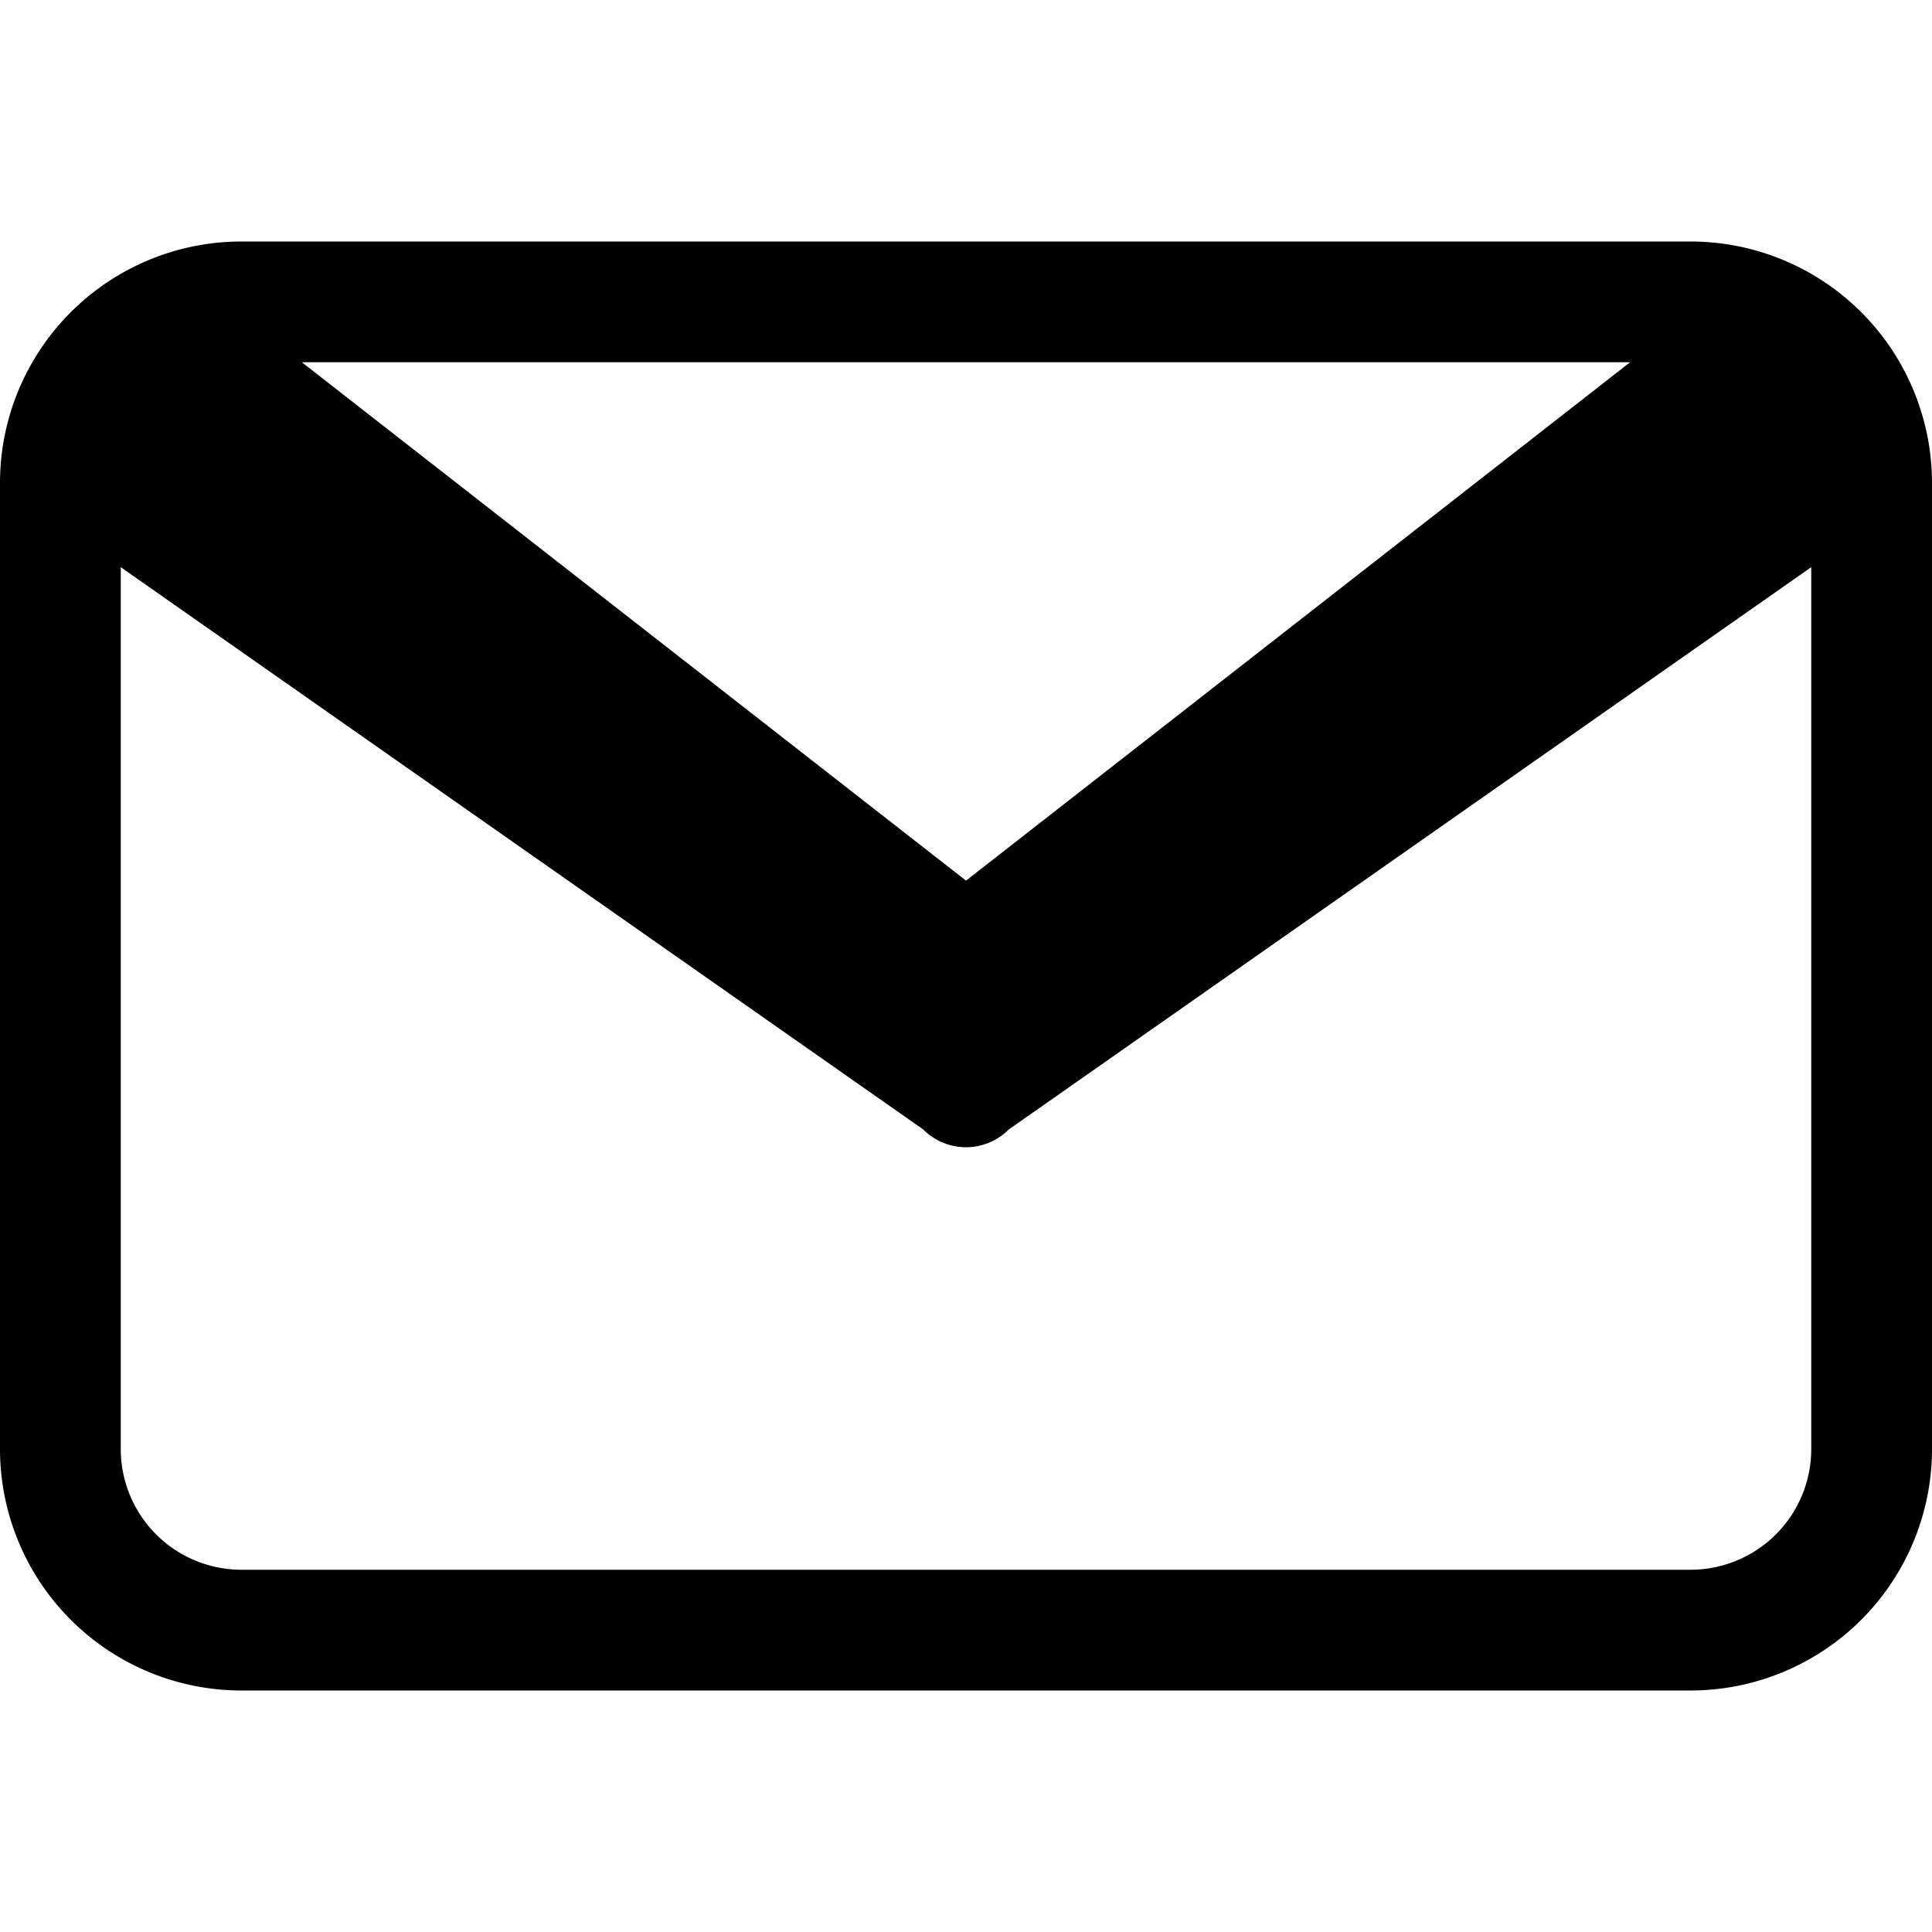 <svg xmlns="http://www.w3.org/2000/svg" width="16" height="16" fill="black" viewBox="0 0 16 16">
  <path d="M0 4a2 2 0 0 1 2-2h12a2 2 0 0 1 2 2v8a2 2 0 0 1-2 2H2a2 2 0 0 1-2-2V4zm13.5-1H2.5L8 7.293 13.5 3zM1 4.697V12a1 1 0 0 0 1 1h12a1 1 0 0 0 1-1V4.697L8.354 9.354a.5.5 0 0 1-.708 0L1 4.697z"/>
</svg>